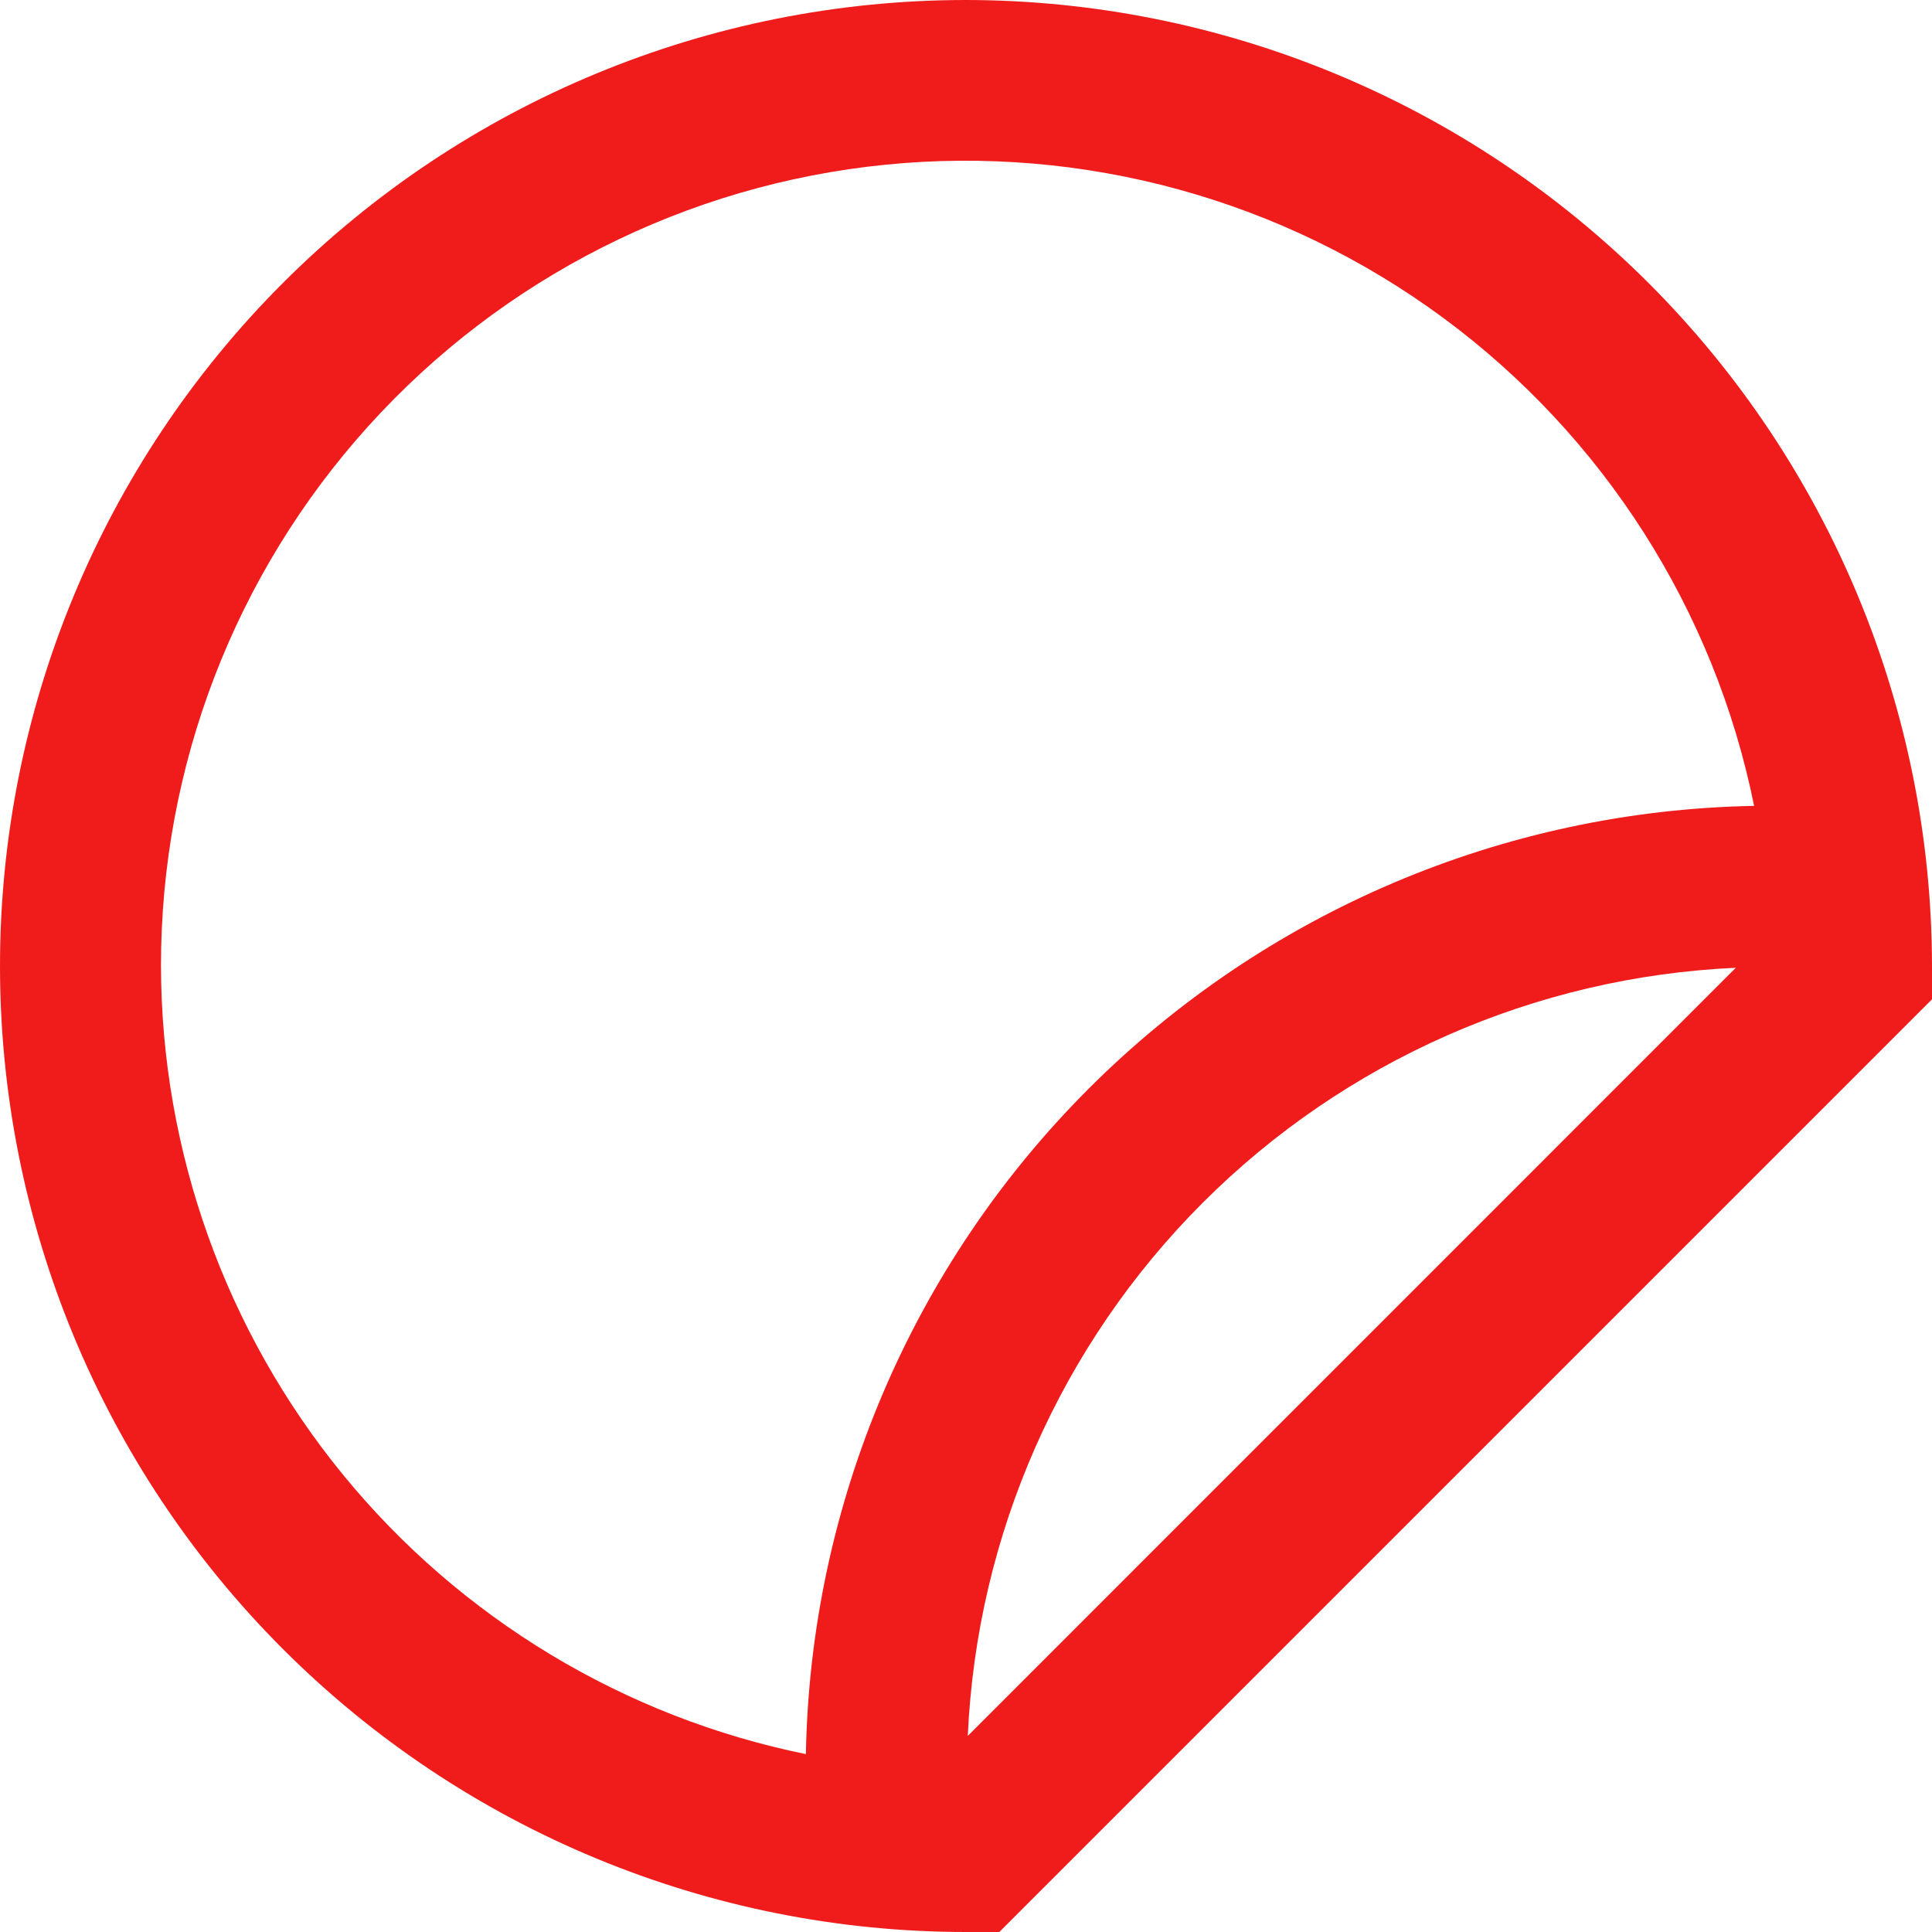 <svg width="40" height="40" viewBox="0 0 40 40" fill="none" xmlns="http://www.w3.org/2000/svg">
<path d="M20 0C14.696 0 9.609 2.107 5.858 5.858C2.107 9.609 0 14.696 0 20C0 25.304 2.107 30.391 5.858 34.142C9.609 37.893 14.696 40 20 40H20.69L40 20.69V20C39.994 14.697 37.885 9.614 34.136 5.864C30.386 2.115 25.303 0.006 20 0V0ZM3.333 20C3.329 15.868 4.861 11.882 7.632 8.816C10.402 5.751 14.213 3.824 18.324 3.411C22.436 2.998 26.554 4.127 29.879 6.58C33.204 9.034 35.498 12.635 36.317 16.685C31.14 16.779 26.201 18.878 22.54 22.54C18.878 26.201 16.779 31.14 16.685 36.317C12.921 35.55 9.537 33.508 7.104 30.535C4.672 27.562 3.34 23.841 3.333 20V20ZM20.037 35.94C20.223 31.782 21.958 27.845 24.901 24.902C27.843 21.959 31.781 20.224 35.938 20.037L20.037 35.94Z" fill="#F01C1C"/>
</svg>
